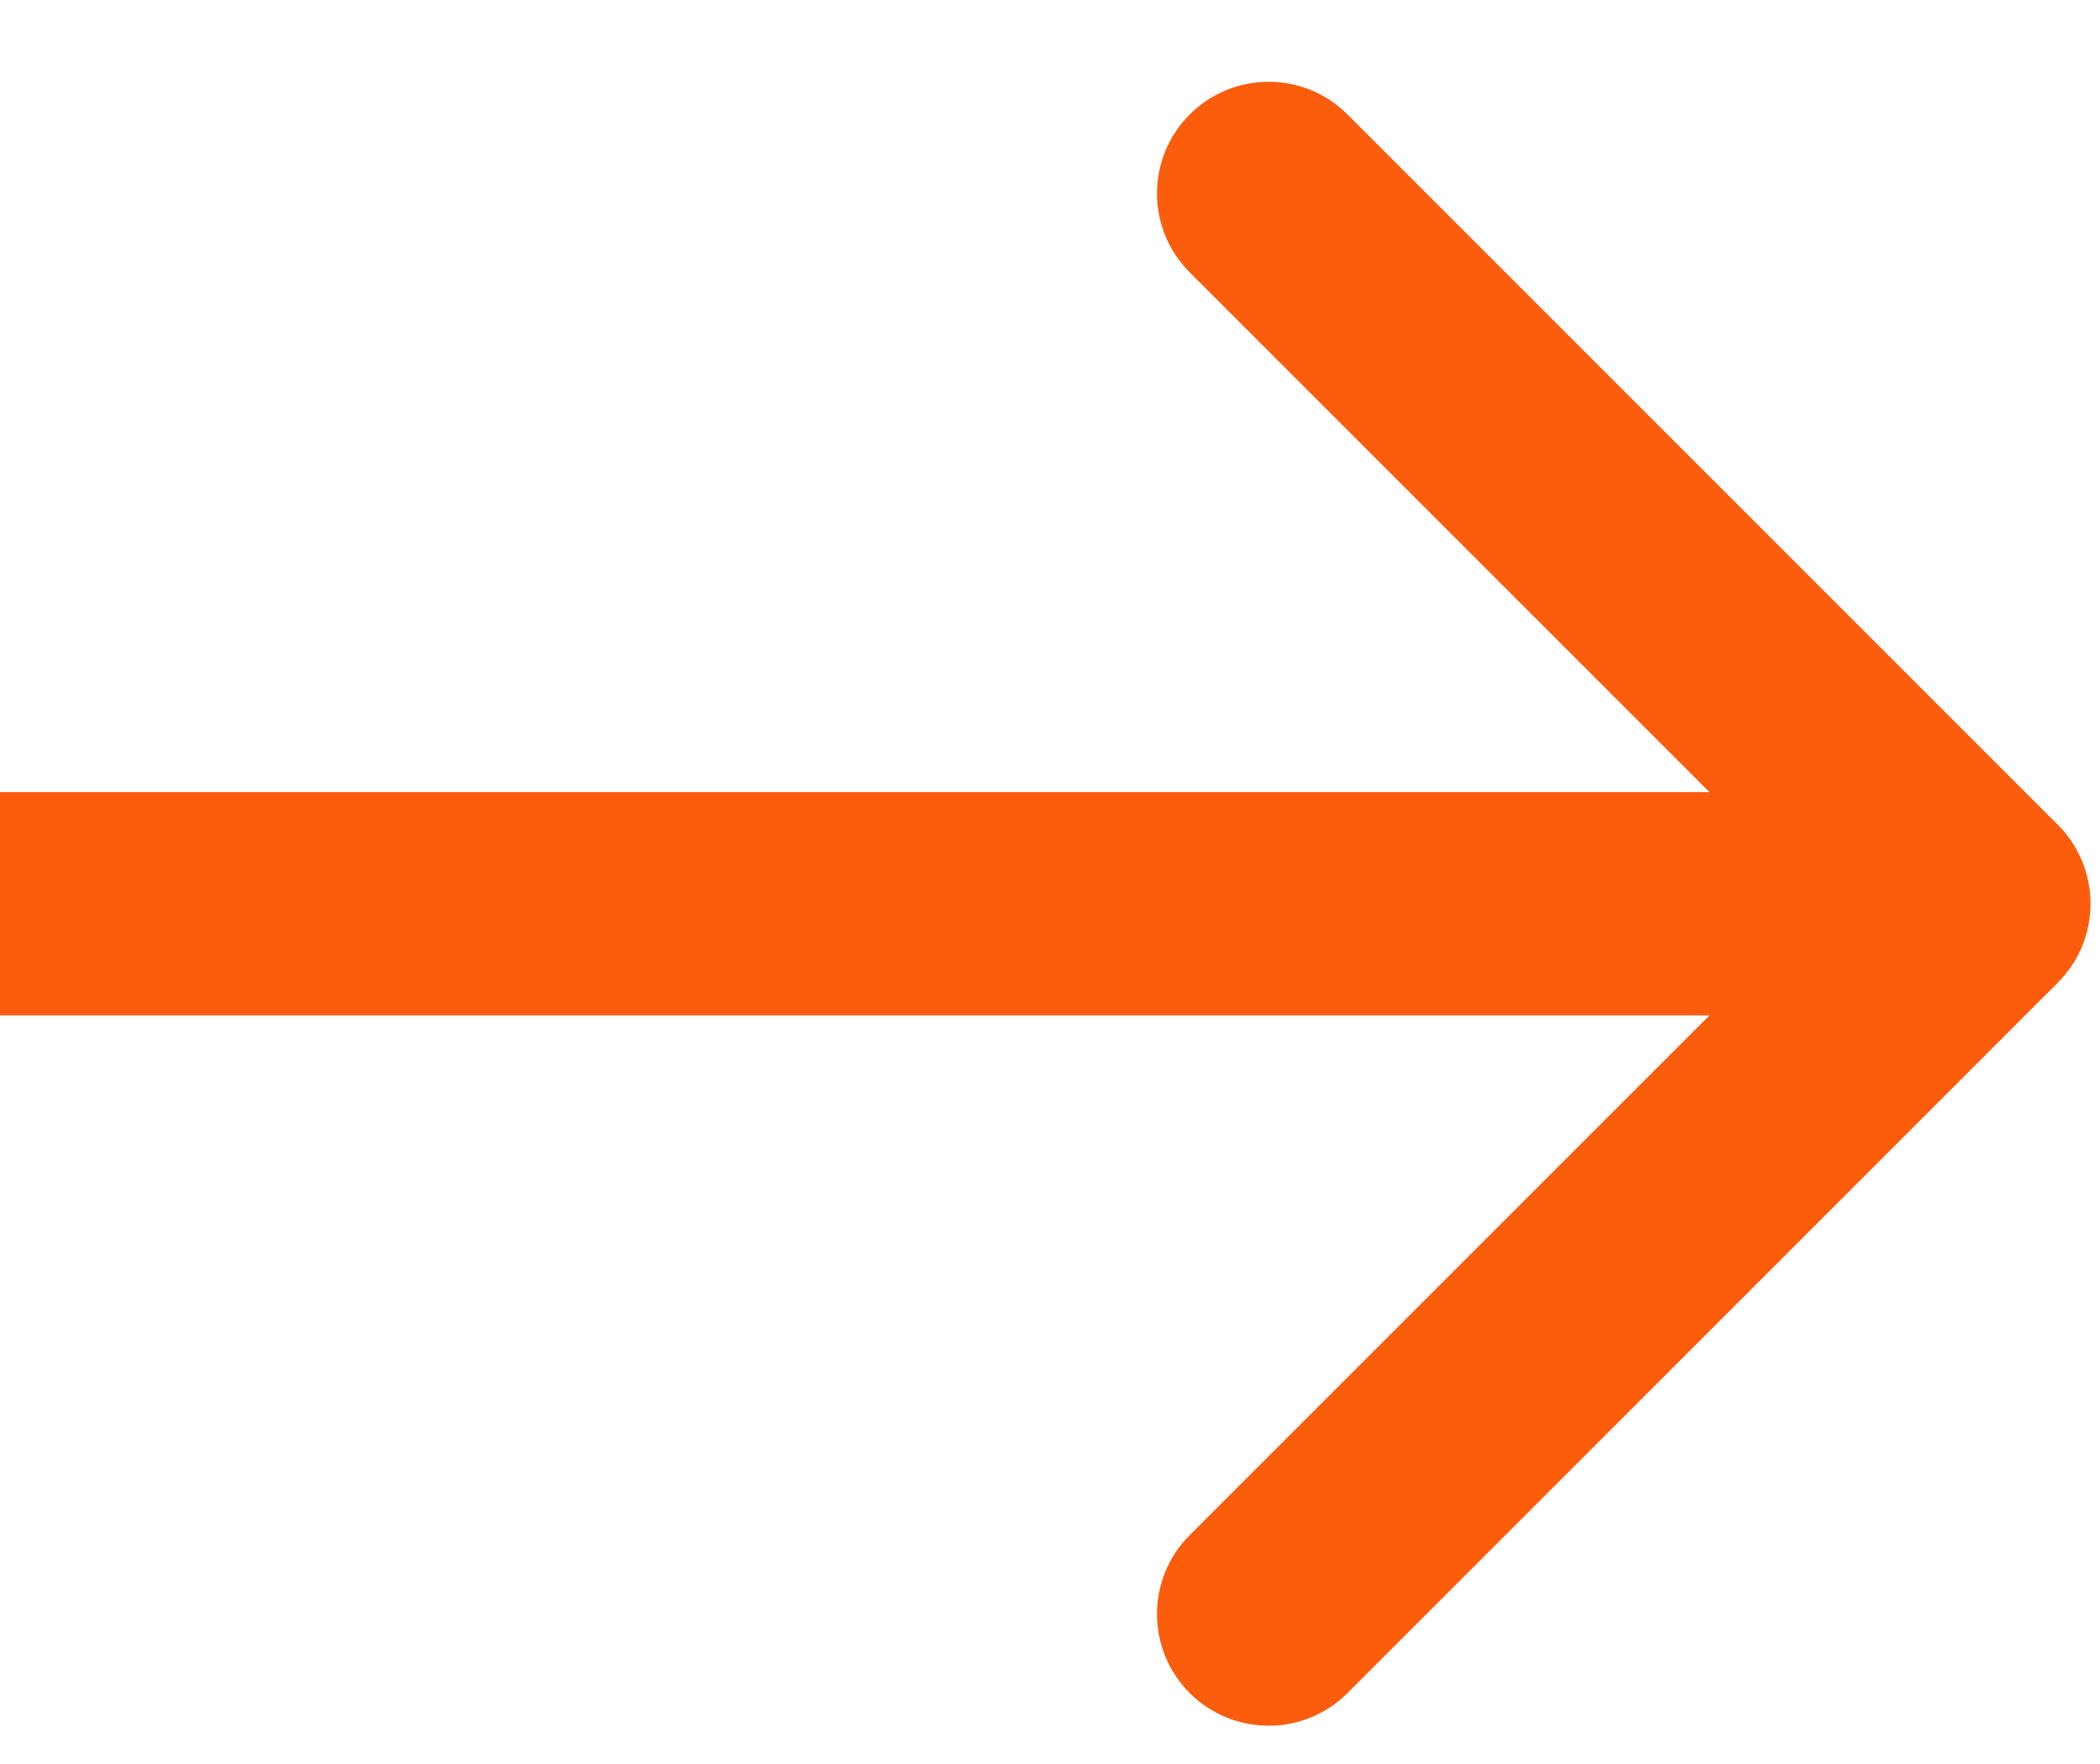 <svg xmlns="http://www.w3.org/2000/svg" width="25" height="21" viewBox="0 0 25 21" fill="none"><path d="M24.498 11.698C25.017 11.18 25.017 10.338 24.498 9.819L16.042 1.363C15.523 0.844 14.682 0.844 14.163 1.363C13.644 1.882 13.644 2.723 14.163 3.242L21.68 10.759L14.163 18.276C13.644 18.794 13.644 19.636 14.163 20.155C14.682 20.674 15.523 20.674 16.042 20.155L24.498 11.698ZM0 12.088H23.559V9.43H0V12.088Z" fill="#FC5D0D"></path></svg>